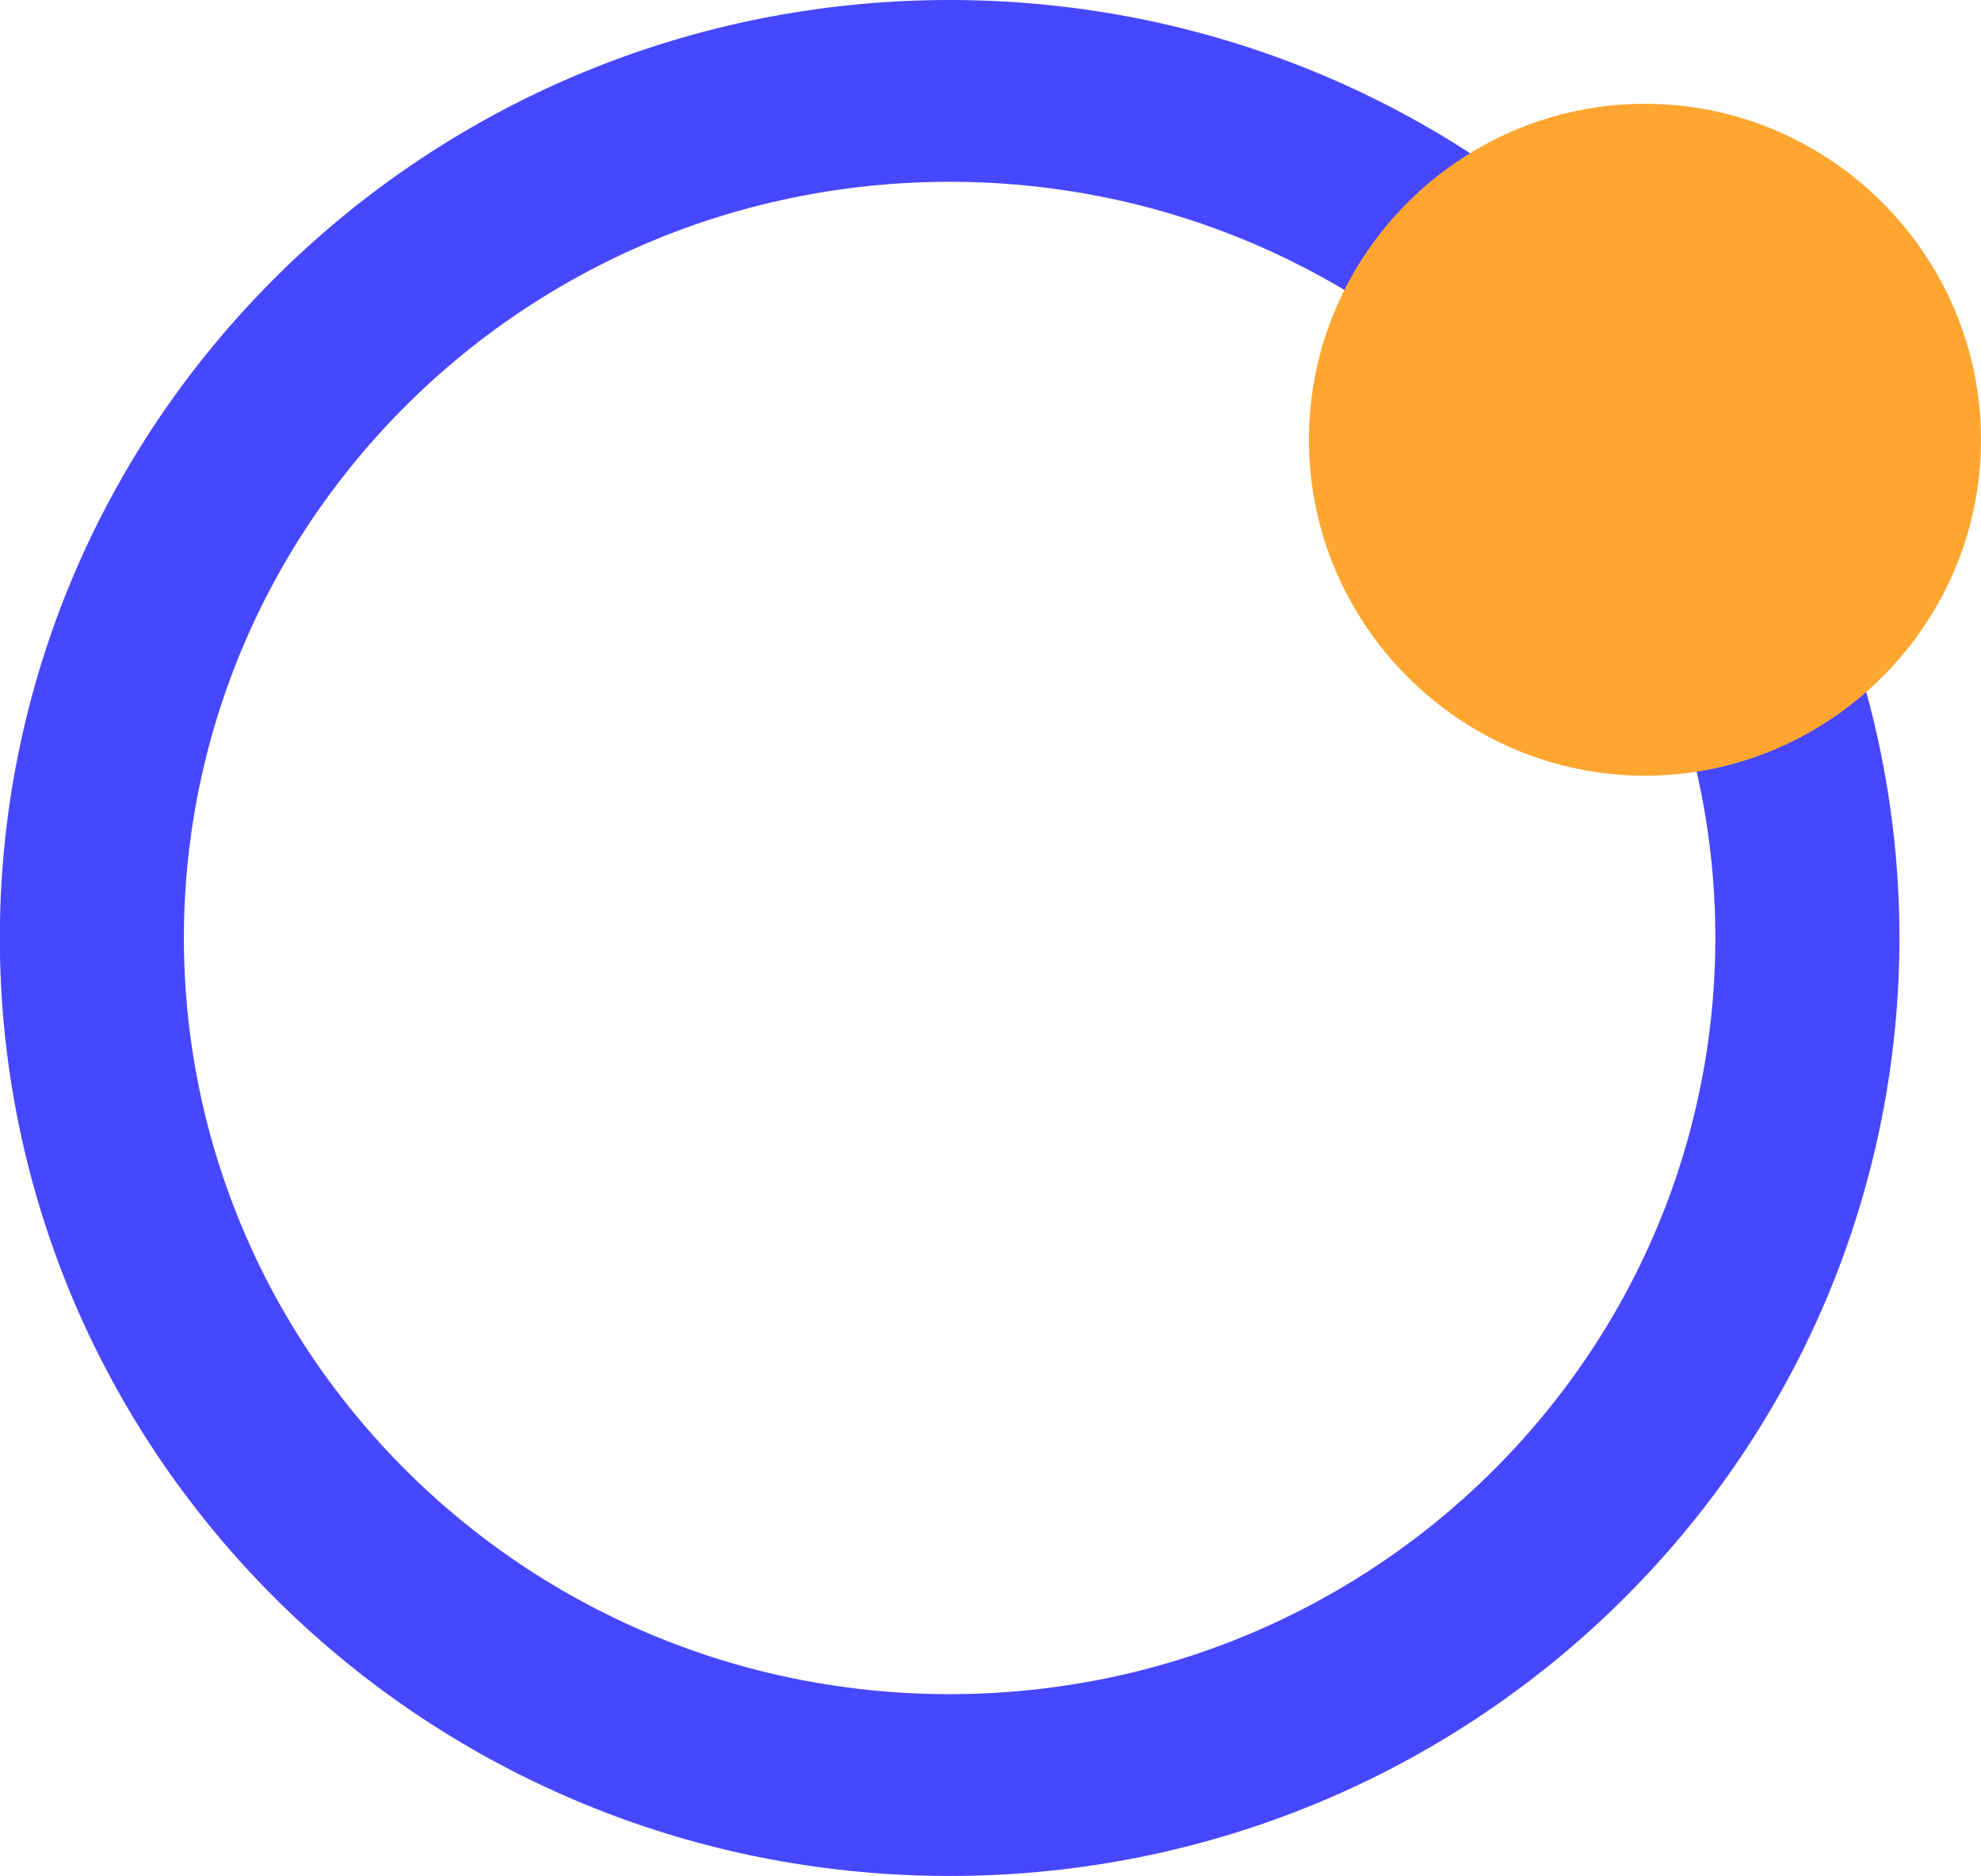 <svg xmlns="http://www.w3.org/2000/svg" width="691.528" height="655" viewBox="0 0 691.528 655"><g id="Groupe_1084" data-name="Groupe 1084" transform="translate(5007 706.5)"><path id="cercle" d="M331.5,655a337.915,337.915,0,0,1-66.808-6.654A331.769,331.769,0,0,1,56.613,510.609a326.323,326.323,0,0,1-30.563-55.63,324.323,324.323,0,0,1,0-254.956,326.33,326.33,0,0,1,30.563-55.631A331.906,331.906,0,0,1,264.69,6.653a338.779,338.779,0,0,1,133.616,0A331.783,331.783,0,0,1,606.384,144.391a326.391,326.391,0,0,1,30.564,55.631,324.328,324.328,0,0,1,0,254.956,326.492,326.492,0,0,1-30.564,55.63A331.916,331.916,0,0,1,398.306,648.346,337.921,337.921,0,0,1,331.5,655Zm0-591.521a272.4,272.4,0,0,0-53.859,5.364A267.417,267.417,0,0,0,109.9,179.884a261.245,261.245,0,0,0,0,295.234,267.581,267.581,0,0,0,167.742,111.04,273.065,273.065,0,0,0,107.719,0A267.443,267.443,0,0,0,553.1,475.118a263.161,263.161,0,0,0,24.639-44.847,260.255,260.255,0,0,0,15.573-49.56A261.2,261.2,0,0,0,553.1,179.884,267.585,267.585,0,0,0,385.358,68.844,272.424,272.424,0,0,0,331.5,63.479Z" transform="translate(-5007 -706.5)" fill="#4747ff" opacity="0.998"></path><path id="Trac&#xE9;_1677" data-name="Trac&#xE9; 1677" d="M159.491,269.453h0c-64.513,0-117.3-52.784-117.3-117.3s52.784-117.29,117.3-117.29,117.3,52.778,117.3,117.29-52.784,117.3-117.3,117.3" transform="translate(-4592.26 -705.119)" fill="#fea62f"></path></g></svg>